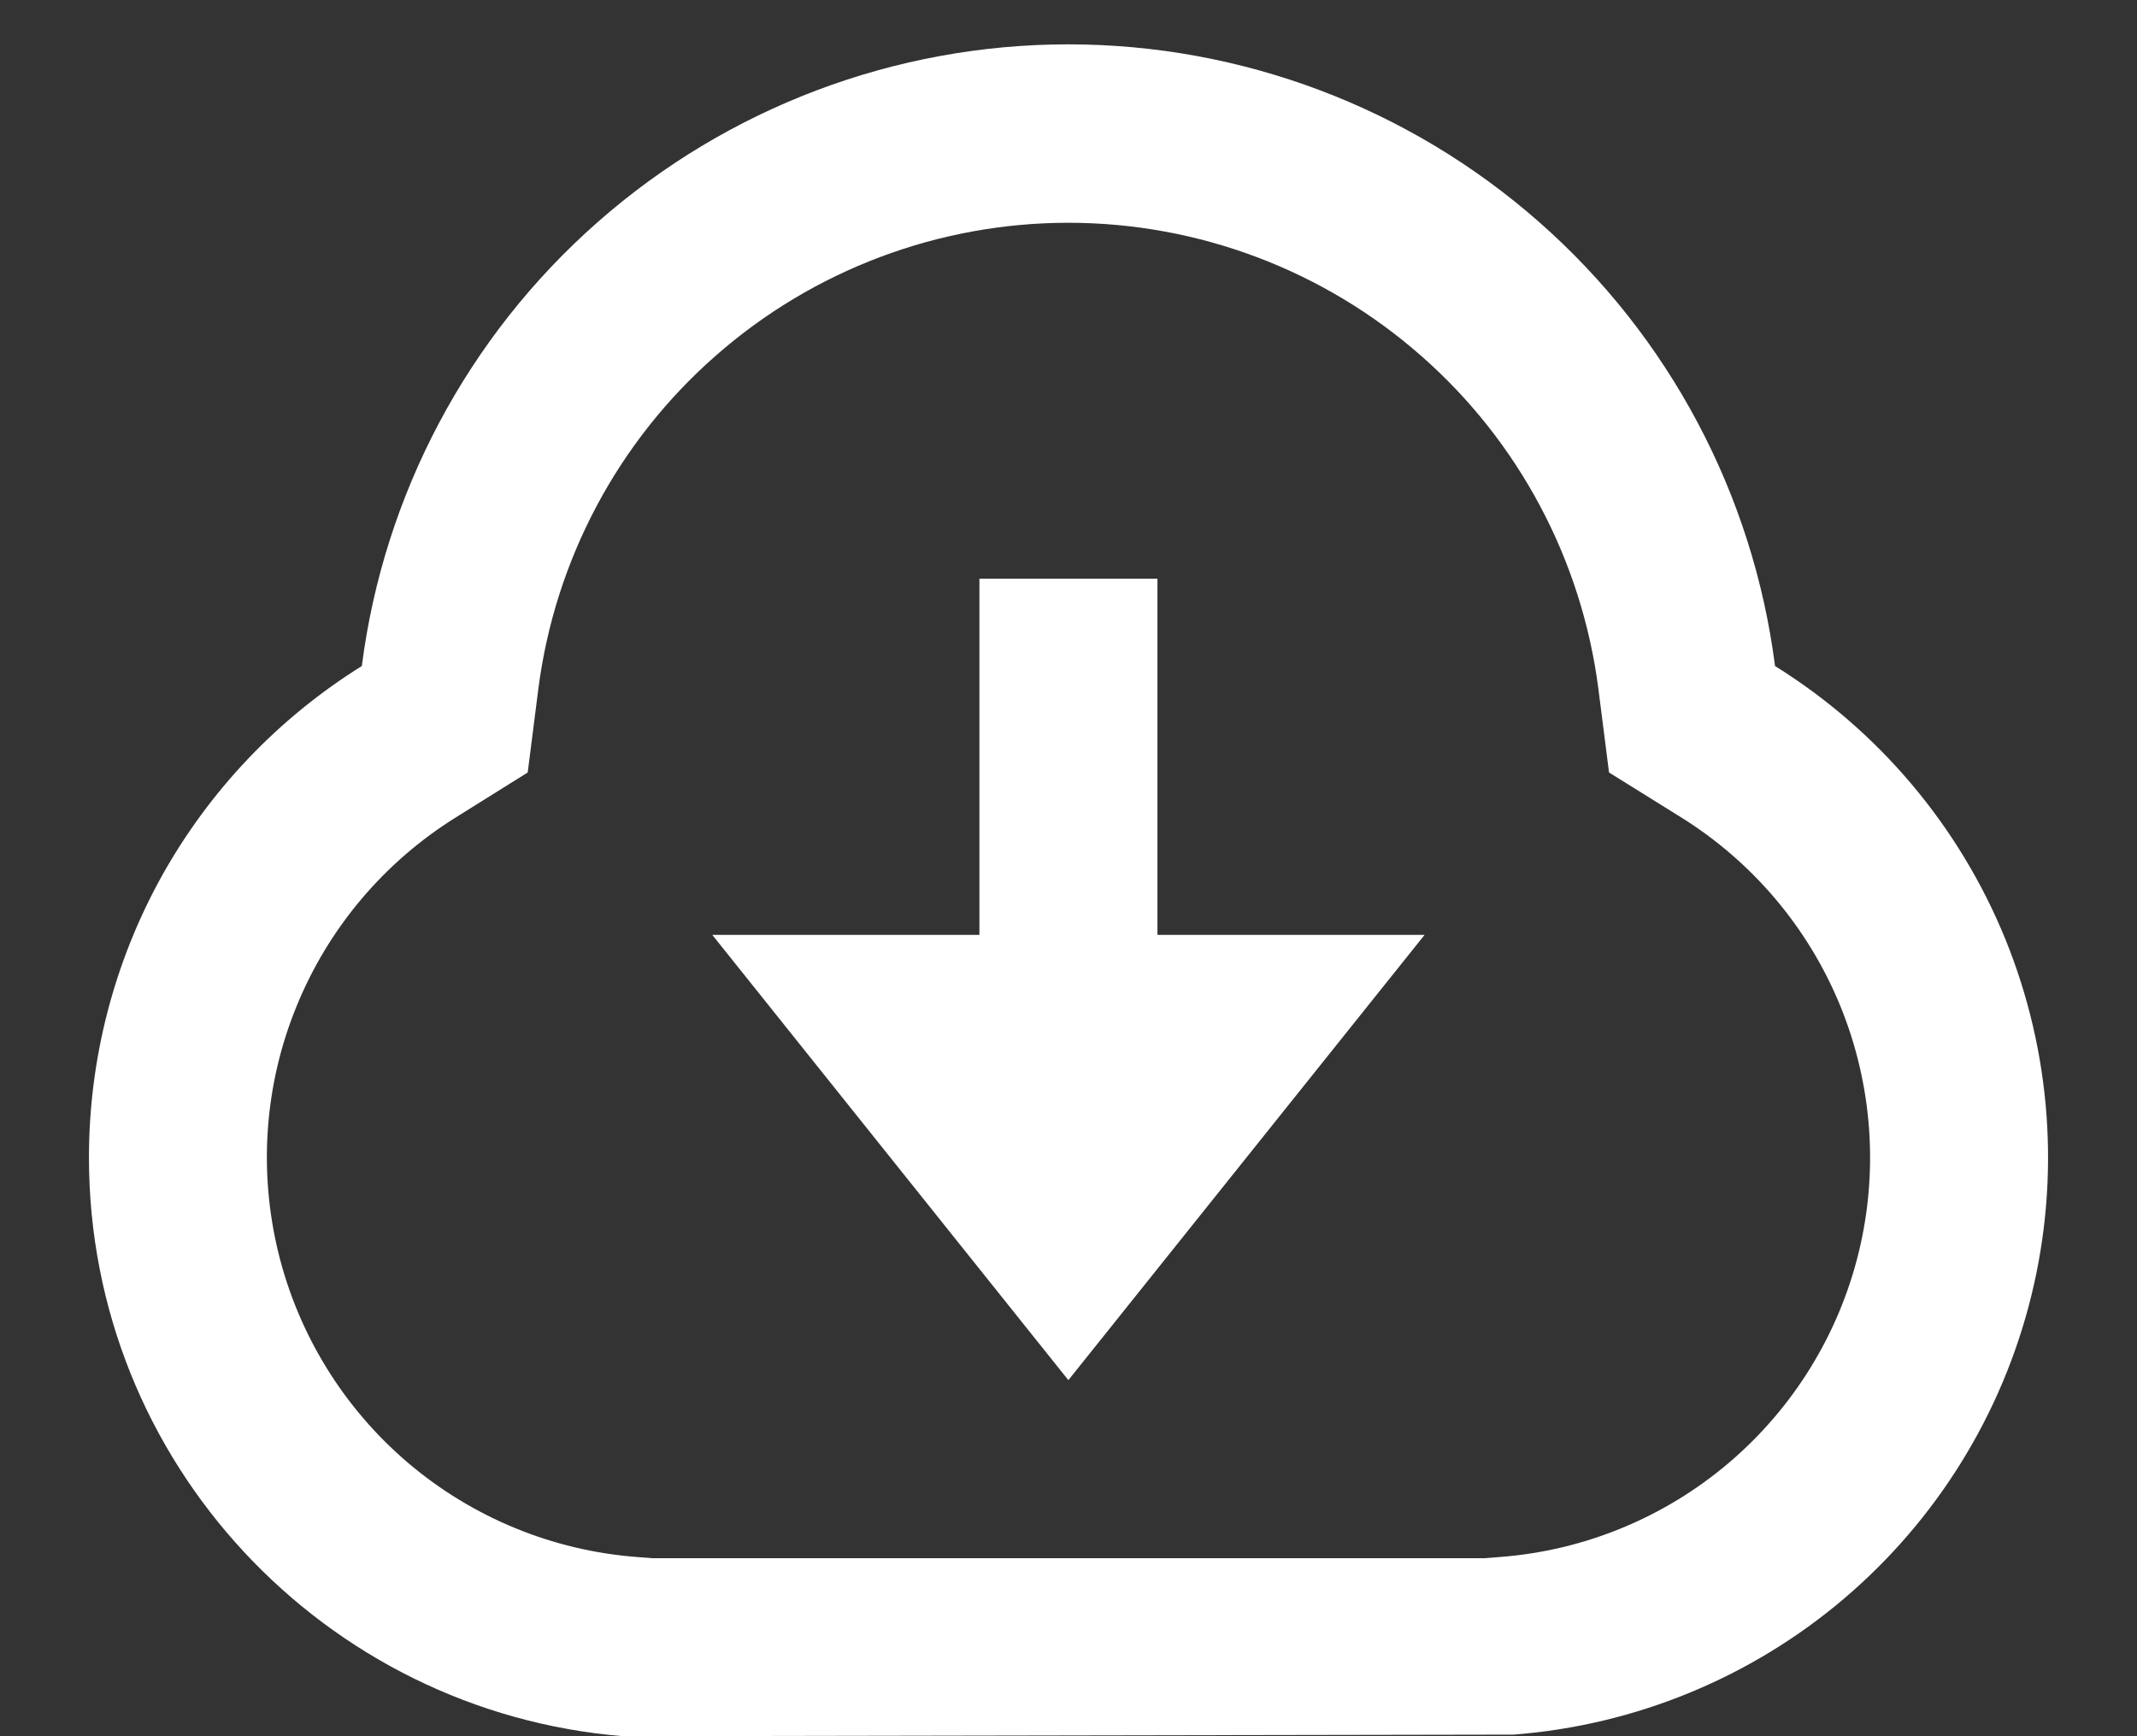 <svg width="16" height="13" viewBox="0 0 16 13" fill="none" xmlns="http://www.w3.org/2000/svg">
<rect x="0" y="0" width="16" height="13" fill="#333333" stroke="none"/>
<path d="M0.666 8.667C0.666 7.93 0.853 7.206 1.21 6.562C1.568 5.919 2.083 5.377 2.709 4.987C2.874 3.701 3.502 2.518 4.476 1.662C5.45 0.805 6.702 0.332 7.999 0.332C9.296 0.332 10.549 0.805 11.523 1.662C12.497 2.518 13.125 3.701 13.29 4.987C14.066 5.47 14.669 6.185 15.014 7.031C15.358 7.877 15.427 8.81 15.21 9.697C14.993 10.584 14.501 11.38 13.805 11.971C13.109 12.562 12.243 12.918 11.333 12.988L4.666 13C2.429 12.818 0.666 10.948 0.666 8.667ZM11.231 11.658C11.862 11.61 12.461 11.363 12.943 10.954C13.425 10.544 13.766 9.993 13.916 9.379C14.066 8.765 14.018 8.119 13.779 7.533C13.54 6.948 13.122 6.453 12.585 6.119L12.047 5.784L11.967 5.155C11.842 4.191 11.371 3.305 10.64 2.664C9.91 2.022 8.971 1.668 7.999 1.668C7.027 1.668 6.088 2.022 5.358 2.664C4.627 3.305 4.156 4.191 4.031 5.155L3.951 5.784L3.415 6.119C2.878 6.453 2.46 6.947 2.221 7.533C1.981 8.118 1.934 8.764 2.084 9.379C2.234 9.993 2.574 10.544 3.056 10.954C3.538 11.363 4.137 11.61 4.767 11.658L4.883 11.667H11.116L11.231 11.658ZM8.666 7H10.666L7.999 10.334L5.333 7H7.333V4.333H8.666V7Z" fill="white"/>
</svg>
